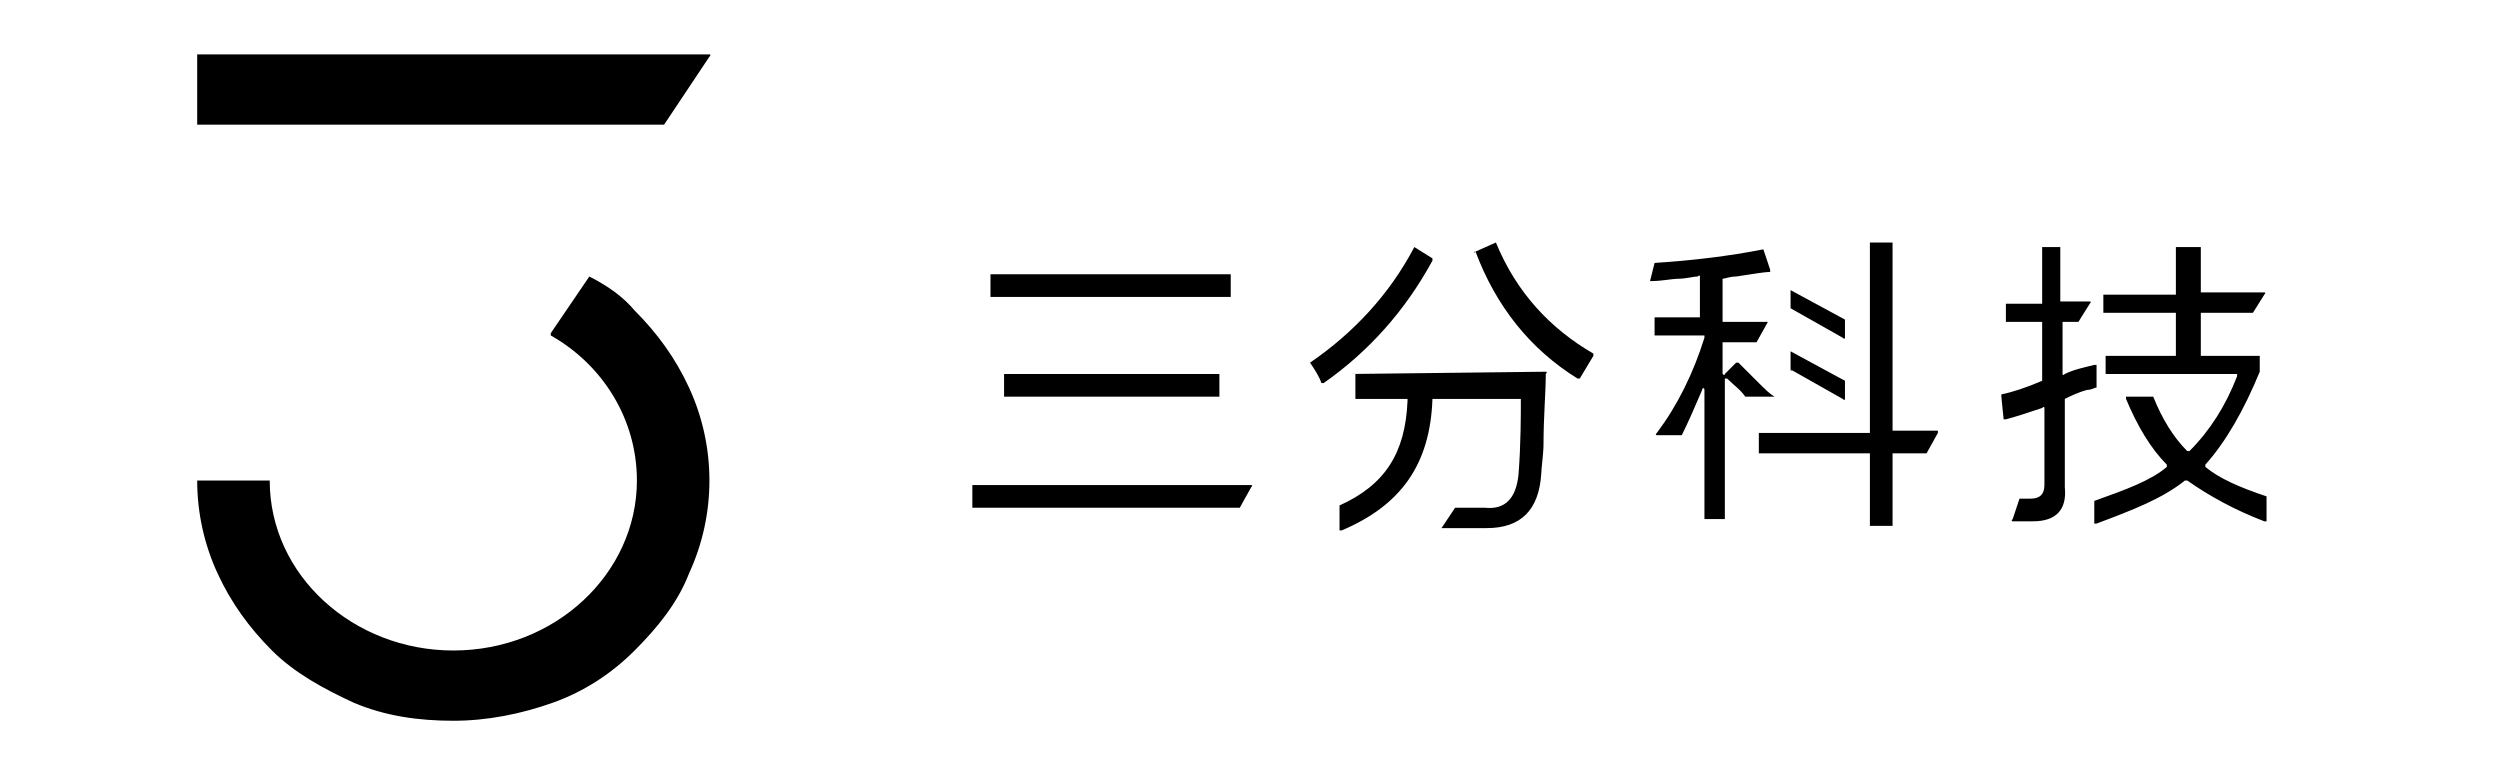 <?xml version="1.0" encoding="utf-8"?>
<!-- Generator: Adobe Illustrator 28.0.0, SVG Export Plug-In . SVG Version: 6.00 Build 0)  -->
<svg version="1.1" id="图层_1" xmlns="http://www.w3.org/2000/svg" xmlns:xlink="http://www.w3.org/1999/xlink" x="0px" y="0px"
	 viewBox="0 0 110.3 34" style="enable-background:new 0 0 110.3 34;" xml:space="preserve">
<style type="text/css">
	.st0{fill-rule:evenodd;clip-rule:evenodd;}
</style>
<path class="st0" d="M8.7,2.4C8.7,2.3,8.7,2.3,8.7,2.4l22.6,0c0,0,0.1,0,0,0.1l-2,3c0,0,0,0,0,0H8.7c0,0,0,0,0,0V2.4z M26,12.2
	l-1.7,2.5c0,0,0,0,0,0.1c2.3,1.3,3.8,3.7,3.8,6.4c0,4.1-3.6,7.5-8.1,7.5c-4.4,0-8.1-3.3-8.1-7.5c0,0,0,0,0,0H8.7c0,0,0,0,0,0
	c0,1.4,0.3,2.8,0.9,4.1c0.6,1.3,1.4,2.4,2.4,3.4c1,1,2.3,1.7,3.6,2.3c1.4,0.6,2.9,0.8,4.4,0.8s3-0.3,4.4-0.8
	c1.4-0.5,2.6-1.3,3.6-2.3c1-1,1.9-2.1,2.4-3.4c0.6-1.3,0.9-2.7,0.9-4.1c0-1.4-0.3-2.8-0.9-4.1c-0.6-1.3-1.4-2.4-2.4-3.4
	C27.5,13.1,26.8,12.6,26,12.2C26.1,12.2,26,12.2,26,12.2C26,12.2,26,12.2,26,12.2z"/>
<path class="st0" d="M82.5,10.7C82.4,10.7,82.4,10.7,82.5,10.7l0,8.4h-4.9c0,0,0,0,0,0V20c0,0,0,0,0,0h4.9v3.2c0,0,0,0,0,0h1
	c0,0,0,0,0,0v-3.2H85c0,0,0,0,0,0l0.5-0.9c0,0,0-0.1,0-0.1h-2v-8.3c0,0,0,0,0,0H82.5z M65.1,11.1l0.9-0.4c0,0,0,0,0,0c0,0,0,0,0,0
	c0.9,2.2,2.4,3.8,4.3,4.9c0,0,0,0,0,0.1l-0.6,1c0,0,0,0-0.1,0C67.5,15.4,66,13.5,65.1,11.1C65,11.2,65,11.1,65.1,11.1z M96.1,10.9
	C96.1,10.8,96.1,10.8,96.1,10.9L96.1,10.9l1,0c0,0,0,0,0,0v2c0,0,0,0,0,0h2.8c0,0,0.1,0,0,0.1l-0.5,0.8c0,0,0,0,0,0h-2.3
	c0,0,0,0,0,0v1.9c0,0,0,0,0,0h2.6c0,0,0,0,0,0v0.7c0,0,0,0,0,0c-0.7,1.7-1.5,3.1-2.4,4.1c0,0,0,0.1,0,0.1c0.6,0.5,1.5,0.9,2.7,1.3
	c0,0,0,0,0,0v1.1c0,0,0,0-0.1,0c-1.3-0.5-2.4-1.1-3.4-1.8c0,0,0,0-0.1,0c-1,0.8-2.3,1.3-3.9,1.9c0,0-0.1,0-0.1,0v-1c0,0,0,0,0,0
	c1.4-0.5,2.5-0.9,3.2-1.5c0,0,0-0.1,0-0.1c-0.7-0.7-1.3-1.7-1.8-2.9c0,0,0-0.1,0-0.1H95c0,0,0,0,0,0c0.4,1,0.9,1.8,1.5,2.4
	c0,0,0,0,0.1,0c0.9-0.9,1.6-2,2.1-3.3c0,0,0-0.1,0-0.1h-5.8c0,0,0,0,0,0v-0.8c0,0,0,0,0,0H96c0,0,0,0,0,0v-1.9c0,0,0,0,0,0h-3.2
	c0,0,0,0,0,0v-0.8c0,0,0,0,0,0H96c0,0,0,0,0,0V10.9z M89.9,10.9C89.9,10.9,89.9,10.9,89.9,10.9l1,0c0,0,0,0,0,0v2.4c0,0,0,0,0,0h1.3
	c0,0,0.1,0,0,0.1l-0.5,0.8c0,0,0,0,0,0H91c0,0,0,0,0,0v2.3c0,0,0,0.1,0.1,0c0.4-0.2,0.9-0.3,1.3-0.4c0,0,0.1,0,0.1,0
	c0,0.4,0,0.7,0,0.9c0,0,0,0,0,0.1c-0.1,0-0.2,0.1-0.4,0.1l0,0c-0.4,0.1-0.8,0.3-1,0.4c0,0,0,0,0,0v3.9c0.1,1-0.4,1.5-1.4,1.5
	c0,0,0,0,0,0c-0.2,0-0.4,0-0.6,0c-0.1,0-0.2,0-0.3,0c0,0-0.1,0,0-0.1l0.3-0.9c0,0,0,0,0,0c0.1,0,0.3,0,0.5,0h0
	c0.4,0,0.6-0.2,0.6-0.6v-3.4c0,0,0-0.1-0.1,0c-0.6,0.2-1.2,0.4-1.6,0.5c0,0-0.1,0-0.1,0l-0.1-1c0,0,0,0,0-0.1
	c0.5-0.1,1.1-0.3,1.8-0.6c0,0,0,0,0,0v-2.6c0,0,0,0,0,0h-1.6c0,0,0,0,0,0v-0.8c0,0,0,0,0,0h1.6c0,0,0,0,0,0V10.9z M57.8,16
	c1.9-1.3,3.5-3,4.6-5.1c0,0,0,0,0,0c0,0,0,0,0,0l0.8,0.5c0,0,0,0,0,0.1c-1.2,2.2-2.8,4-4.8,5.4c0,0,0,0-0.1,0
	C58.2,16.6,58,16.3,57.8,16C57.7,16,57.8,16,57.8,16z M73,11.6c1.6-0.1,3.3-0.3,4.8-0.6c0,0,0,0,0,0c0,0,0,0,0,0l0.3,0.9
	c0,0,0,0.1,0,0.1c-0.3,0-0.8,0.1-1.5,0.2c-0.3,0-0.5,0.1-0.6,0.1c0,0,0,0,0,0v1.9c0,0,0,0,0,0h2v0l-0.5,0.9c0,0,0,0,0,0h-1.5
	c0,0,0,0,0,0v1.4c0,0,0.1,0.1,0.1,0l0.5-0.5c0,0,0,0,0.1,0c0.2,0.2,0.4,0.4,0.8,0.8c0.4,0.4,0.6,0.6,0.8,0.7l0,0H77c0,0,0,0,0,0
	c-0.2-0.3-0.5-0.5-0.8-0.8c0,0-0.1,0-0.1,0v6.2c0,0,0,0,0,0h-0.9c0,0,0,0,0,0v-5.7c0-0.1-0.1-0.1-0.1,0c-0.3,0.7-0.6,1.4-0.9,2
	c0,0,0,0,0,0h-1.1c0,0-0.1,0,0-0.1c0.9-1.2,1.6-2.6,2.1-4.2c0,0,0-0.1,0-0.1H73c0,0,0,0,0,0v-0.8c0,0,0,0,0,0h2c0,0,0,0,0,0v-1.8
	c0,0,0-0.1-0.1,0c-0.2,0-0.5,0.1-0.9,0.1c0,0,0,0,0,0c-0.2,0-0.7,0.1-1.1,0.1c0,0-0.1,0-0.1,0L73,11.6C73,11.6,73,11.6,73,11.6z
	 M43.7,12C43.7,12,43.7,12.1,43.7,12l0,1.1c0,0,0,0,0,0h10.6c0,0,0,0,0,0v-1c0,0,0,0,0,0H43.7z M79,13.6v-0.8c0,0,0-0.1,0,0
	c0,0,0,0,0,0l2.4,1.3c0,0,0,0,0,0v0.8c0,0,0,0.1-0.1,0L79,13.6C79.1,13.6,79,13.6,79,13.6z M79,16.3v-0.8c0,0,0,0,0,0c0,0,0,0,0,0
	l2.4,1.3c0,0,0,0,0,0v0.8c0,0,0,0.1-0.1,0L79,16.3C79.1,16.4,79,16.4,79,16.3z M59.6,16.5C59.6,16.5,59.6,16.4,59.6,16.5L59.6,16.5
	l8.6-0.1c0,0,0.1,0,0,0.1c0,0.8-0.1,1.9-0.1,3.1v0c0,0.4-0.1,1.1-0.1,1.3c-0.1,1.6-0.9,2.4-2.4,2.4h-2c0,0,0,0,0,0v0c0,0,0,0,0,0
	l0.6-0.9c0,0,0,0,0,0h0c0.4,0,0.7,0,1,0c0.1,0,0.2,0,0.3,0h0c0.9,0.1,1.4-0.4,1.5-1.5c0.1-1.3,0.1-2.6,0.1-3.3c0,0,0,0,0,0h-3.9
	c0,0,0,0,0,0c-0.1,2.9-1.4,4.7-4,5.8c0,0-0.1,0-0.1,0v-1.1c0,0,0,0,0,0c2-0.9,2.9-2.3,3-4.6c0,0,0-0.1,0-0.1h-2.3c0,0,0,0,0,0V16.5z
	 M44.3,16.4C44.3,16.4,44.3,16.5,44.3,16.4l0,1.1c0,0,0,0,0,0h9.5c0,0,0,0,0,0v-1c0,0,0,0,0,0H44.3z M42.9,21.4
	C42.9,21.4,42.9,21.4,42.9,21.4l12.3,0c0,0,0.1,0,0,0.1l-0.5,0.9c0,0,0,0,0,0H42.9c0,0,0,0,0,0V21.4z"/>
</svg>
